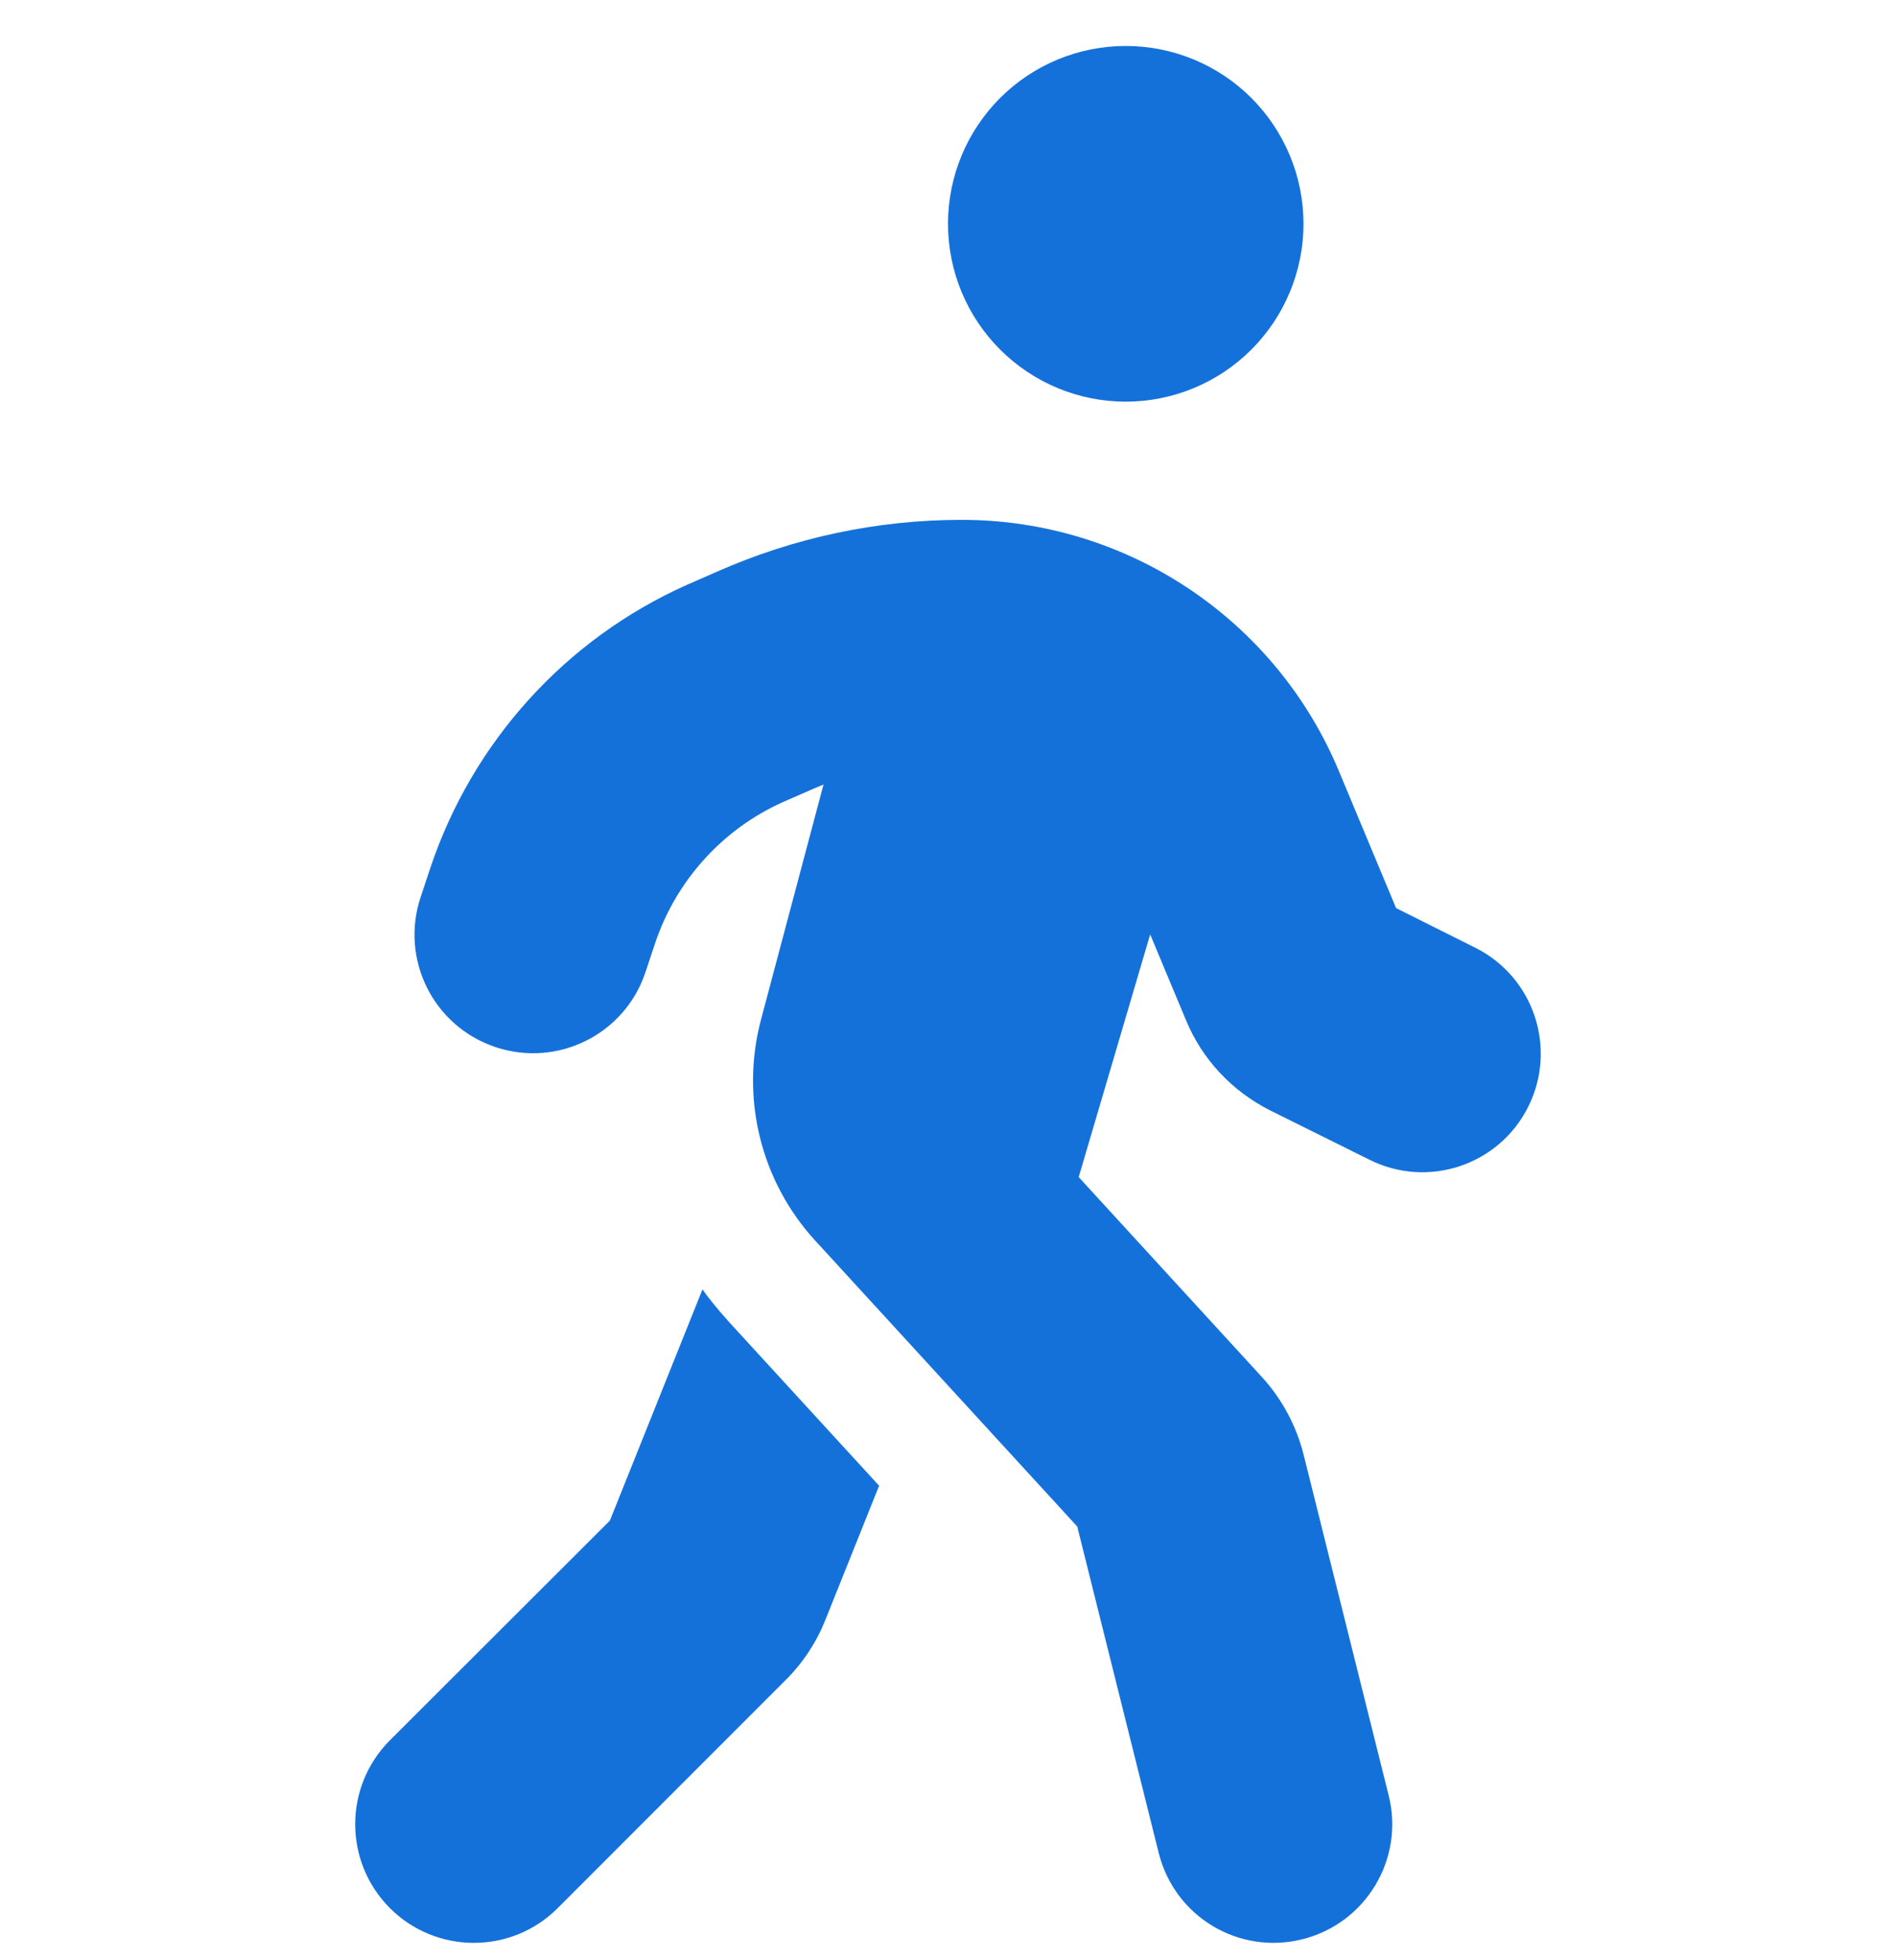 <svg width="30" height="31" viewBox="0 0 30 31" fill="none" xmlns="http://www.w3.org/2000/svg">
<g clip-path="url(#clip0_4822_34797)">
<path d="M15 3.539C15 2.793 15.296 2.078 15.824 1.55C16.351 1.023 17.066 0.727 17.812 0.727C18.558 0.727 19.274 1.023 19.801 1.55C20.328 2.078 20.625 2.793 20.625 3.539C20.625 4.285 20.328 5 19.801 5.528C19.274 6.055 18.558 6.352 17.812 6.352C17.066 6.352 16.351 6.055 15.824 5.528C15.296 5 15 4.285 15 3.539ZM13.037 12.404C12.978 12.428 12.926 12.451 12.867 12.475L12.398 12.68C11.437 13.107 10.699 13.922 10.365 14.918L10.213 15.375C9.885 16.359 8.824 16.887 7.84 16.559C6.855 16.23 6.328 15.17 6.656 14.185L6.808 13.729C7.476 11.73 8.953 10.102 10.875 9.246L11.344 9.041C12.562 8.502 13.881 8.221 15.217 8.221C17.83 8.221 20.185 9.791 21.187 12.199L22.09 14.361L23.344 14.988C24.269 15.451 24.644 16.576 24.181 17.502C23.719 18.428 22.594 18.803 21.668 18.34L20.098 17.561C19.494 17.256 19.019 16.752 18.762 16.125L18.199 14.777L17.068 18.615L19.969 21.779C20.285 22.125 20.508 22.541 20.625 22.998L21.973 28.395C22.224 29.396 21.615 30.416 20.607 30.668C19.599 30.92 18.586 30.311 18.334 29.303L17.045 24.141L12.902 19.623C12.035 18.68 11.713 17.361 12.041 16.125L13.031 12.404H13.037ZM9.65 24.047L11.115 20.391C11.238 20.566 11.379 20.73 11.525 20.895L13.91 23.496L13.06 25.617C12.92 25.969 12.709 26.291 12.439 26.561L8.824 30.176C8.092 30.908 6.902 30.908 6.17 30.176C5.437 29.443 5.437 28.254 6.17 27.521L9.65 24.047Z" fill="#1571DA"/>
</g>
<defs>
<clipPath id="clip0_4822_34797">
<rect width="30" height="30" fill="white" transform="translate(0 0.727)"/>
</clipPath>
</defs>
</svg>
